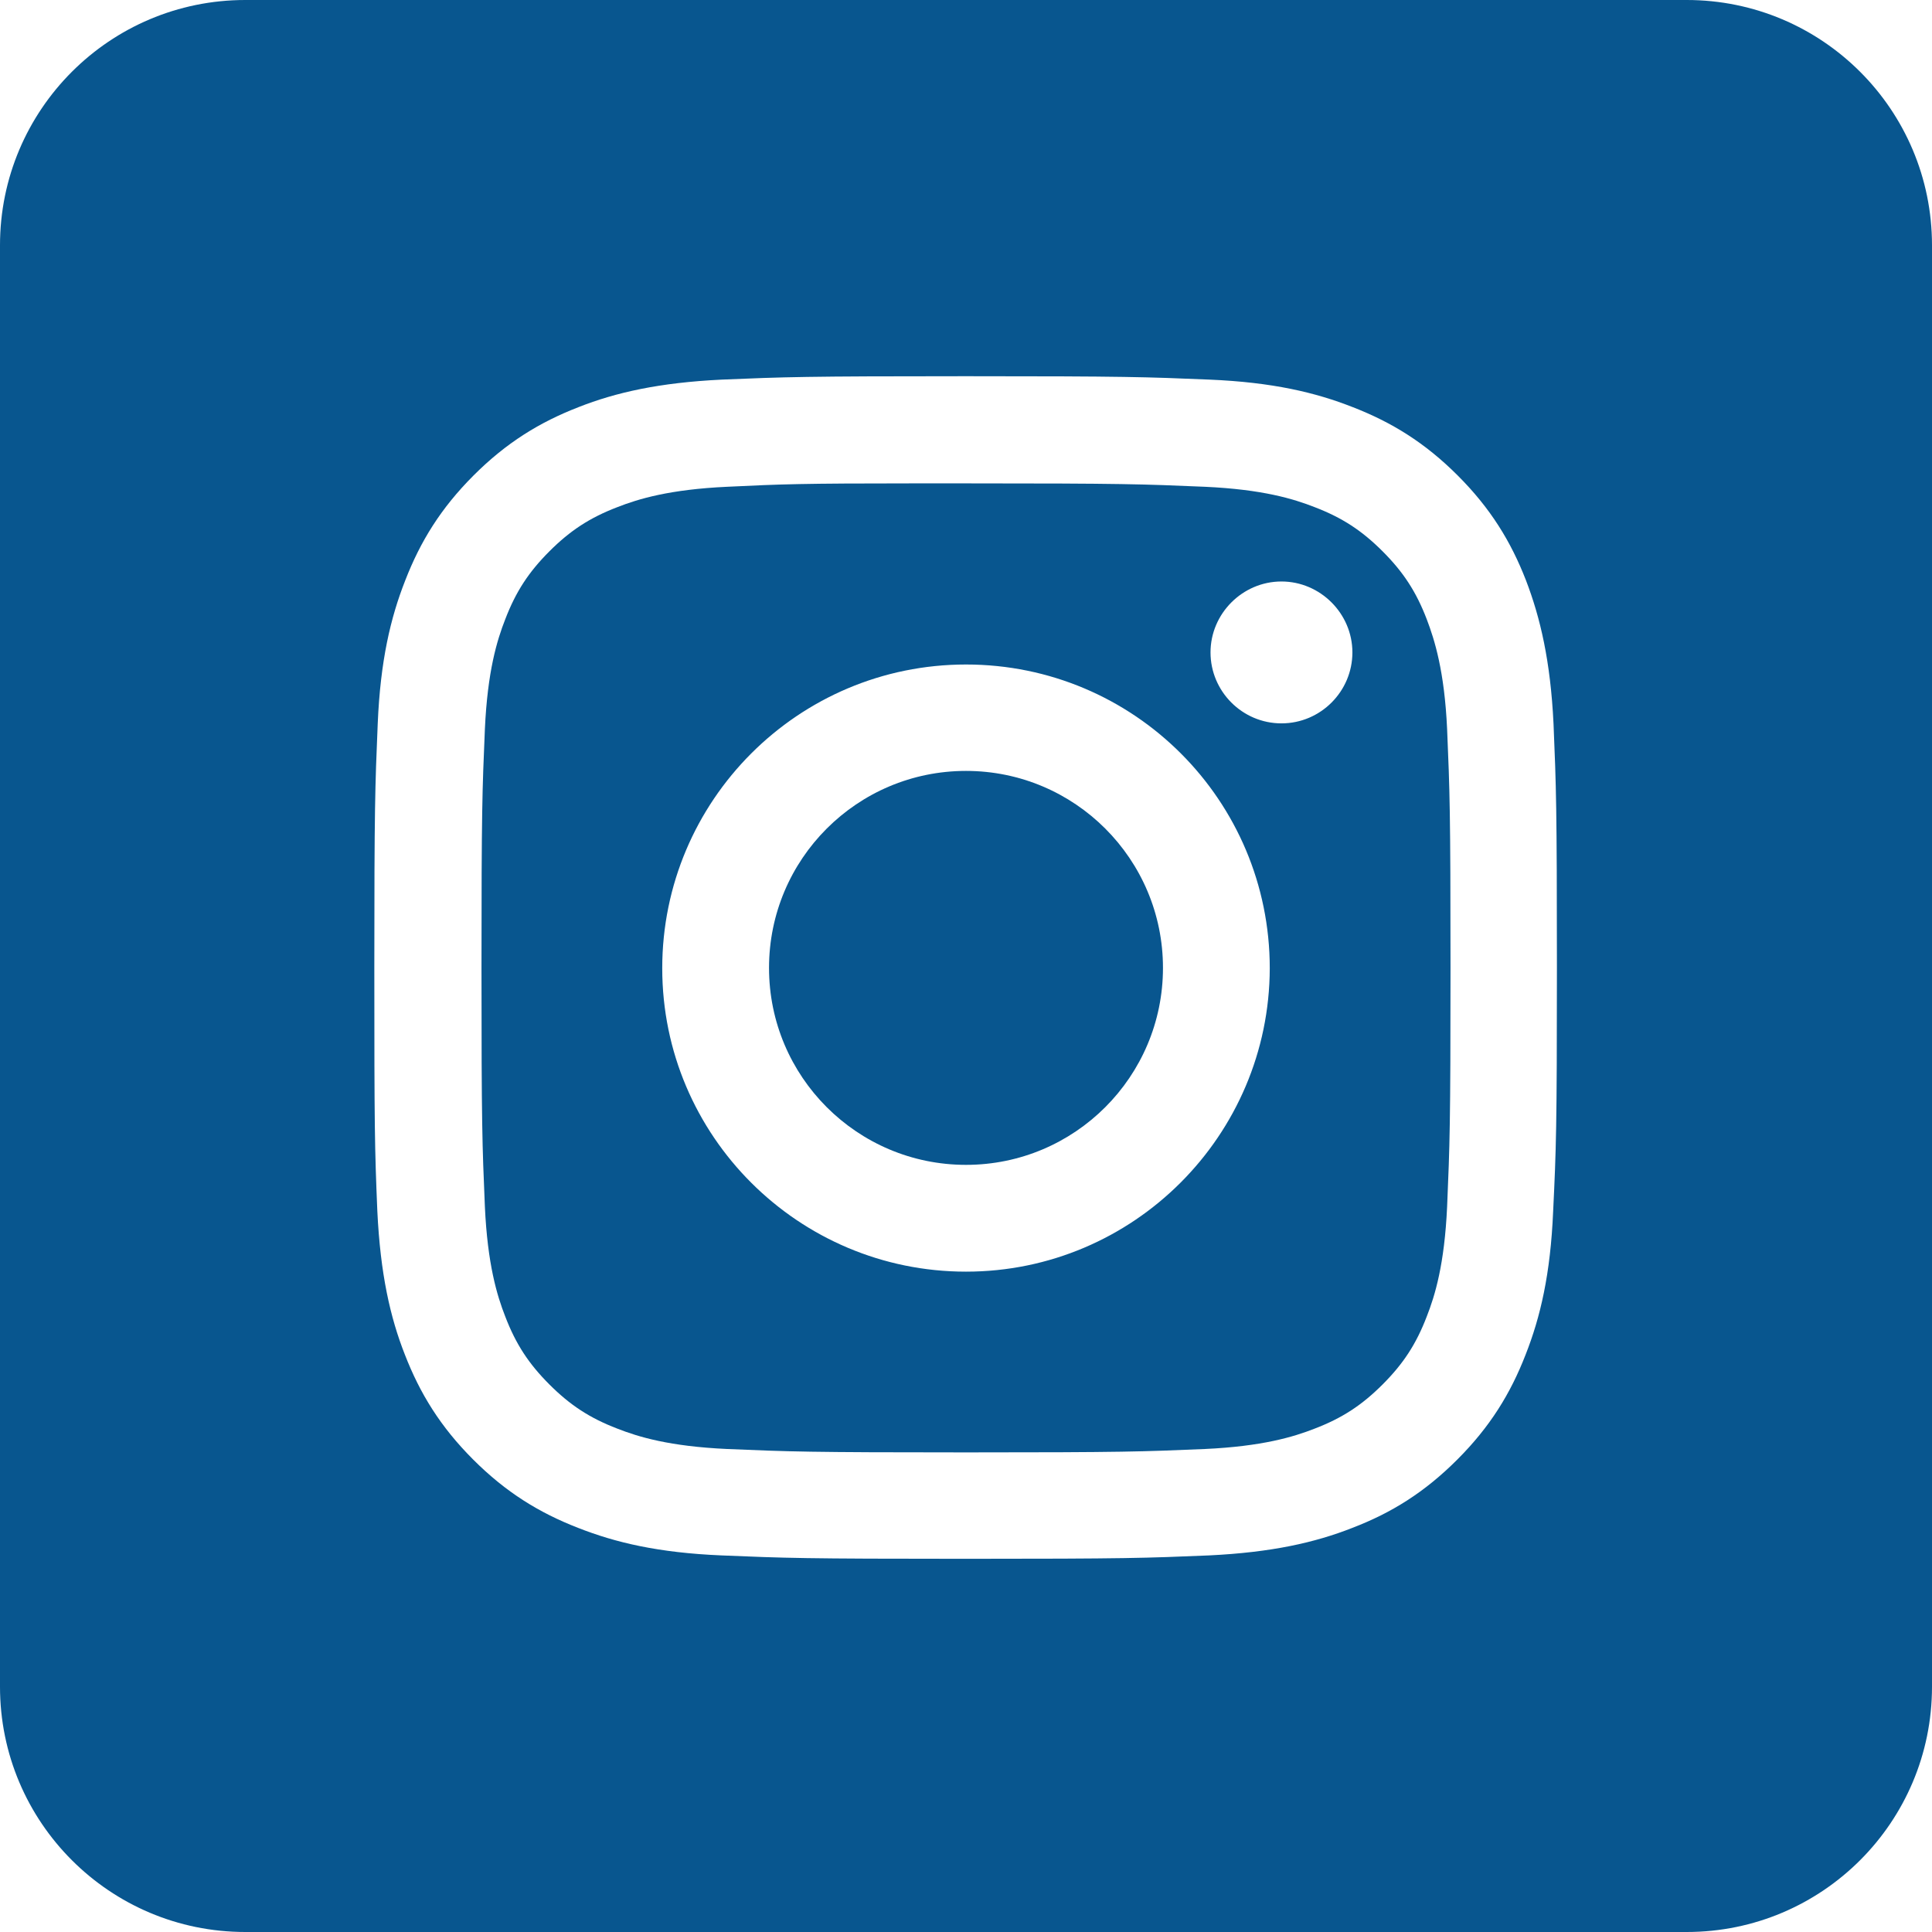 <?xml version="1.0" encoding="UTF-8" standalone="no"?>
<!DOCTYPE svg PUBLIC "-//W3C//DTD SVG 1.1//EN" "http://www.w3.org/Graphics/SVG/1.1/DTD/svg11.dtd">
<svg width="100%" height="100%" viewBox="0 0 512 512" version="1.1" xmlns="http://www.w3.org/2000/svg" xmlns:xlink="http://www.w3.org/1999/xlink" xml:space="preserve" xmlns:serif="http://www.serif.com/" style="fill-rule:evenodd;clip-rule:evenodd;stroke-linejoin:round;stroke-miterlimit:2;">
    <g>
        <circle cx="256" cy="256.5" r="52.2" style="fill:rgb(8,86,143);"/>
        <path d="M378.1,164.1C375.3,156.8 371.9,151.6 366.4,146.1C360.9,140.6 355.7,137.2 348.4,134.4C342.8,132.2 334.6,129.7 319.3,129C302.8,128.3 297.8,128.1 256,128.1L241.9,128.1C212.7,128.1 207.1,128.3 192.7,129C177.5,129.7 169.2,132.2 163.6,134.4C156.3,137.2 151.1,140.6 145.6,146.1C140.1,151.6 136.7,156.8 133.9,164.1C131.7,169.7 129.2,177.9 128.5,193.2C127.8,209.7 127.6,214.7 127.6,256.5C127.6,298.3 127.8,303.3 128.5,319.8C129.2,335 131.7,343.3 133.9,348.9C136.7,356.2 140.1,361.4 145.6,366.9C151.1,372.4 156.3,375.8 163.6,378.6C169.2,380.8 177.4,383.3 192.7,384C209.2,384.7 214.2,384.9 256,384.9C297.8,384.9 302.8,384.7 319.3,384C334.5,383.3 342.8,380.8 348.4,378.6C355.7,375.8 360.9,372.4 366.4,366.9C371.9,361.4 375.3,356.2 378.1,348.9C380.3,343.3 382.8,335.1 383.5,319.8C384.2,303.3 384.4,298.3 384.4,256.5C384.4,214.7 384.2,209.8 383.5,193.2C382.8,177.9 380.2,169.6 378.1,164.1ZM256,337C211.6,337 175.5,301 175.5,256.6C175.5,212.2 211.5,176.1 256,176.1C300.5,176.1 336.5,212.1 336.5,256.6C336.4,300.9 300.4,337 256,337ZM339.6,191.7C329.2,191.7 320.8,183.2 320.8,172.9C320.8,162.6 329.3,154.1 339.6,154.1C349.9,154.1 358.4,162.6 358.4,172.9C358.4,183.2 350,191.7 339.6,191.7Z" style="fill:rgb(8,86,143);fill-rule:nonzero;"/>
        <path d="M447,0L65,0C29.1,0 0,29.1 0,65L0,447C0,482.9 29.1,512 65,512L447,512C482.9,512 512,482.9 512,447L512,65C512,29.1 482.9,0 447,0ZM411.6,321C410.9,337.7 408.2,349.1 404.3,359C400.3,369.3 394.9,378.1 386.2,386.8C377.5,395.5 368.8,400.9 358.4,404.9C348.5,408.8 337,411.4 320.4,412.2C303.7,412.9 298.4,413.1 255.8,413.1C213.2,413.1 207.9,412.9 191.2,412.2C174.5,411.5 163.1,408.8 153.2,404.9C142.9,400.9 134.1,395.5 125.4,386.8C116.7,378.1 111.3,369.3 107.3,359C103.4,349.1 100.8,337.6 100,321C99.3,304.3 99.2,299 99.2,256.4C99.2,213.9 99.4,208.5 100.1,191.8C100.8,175.1 103.5,163.7 107.4,153.8C111.4,143.5 116.8,134.7 125.5,126C134.2,117.3 143,111.9 153.3,107.9C163.2,104 174.7,101.4 191.3,100.6C208,99.9 213.3,99.7 255.9,99.7C298.4,99.7 303.7,99.9 320.5,100.6C337.2,101.3 348.6,104 358.5,107.9C368.8,111.9 377.6,117.3 386.3,126C395,134.7 400.4,143.5 404.4,153.8C408.2,163.7 410.9,175.2 411.7,191.8C412.4,208.5 412.6,213.8 412.6,256.4C412.6,299 412.4,304.4 411.6,321Z" style="fill:rgb(8,86,143);fill-rule:nonzero;"/>
    </g>
</svg>
